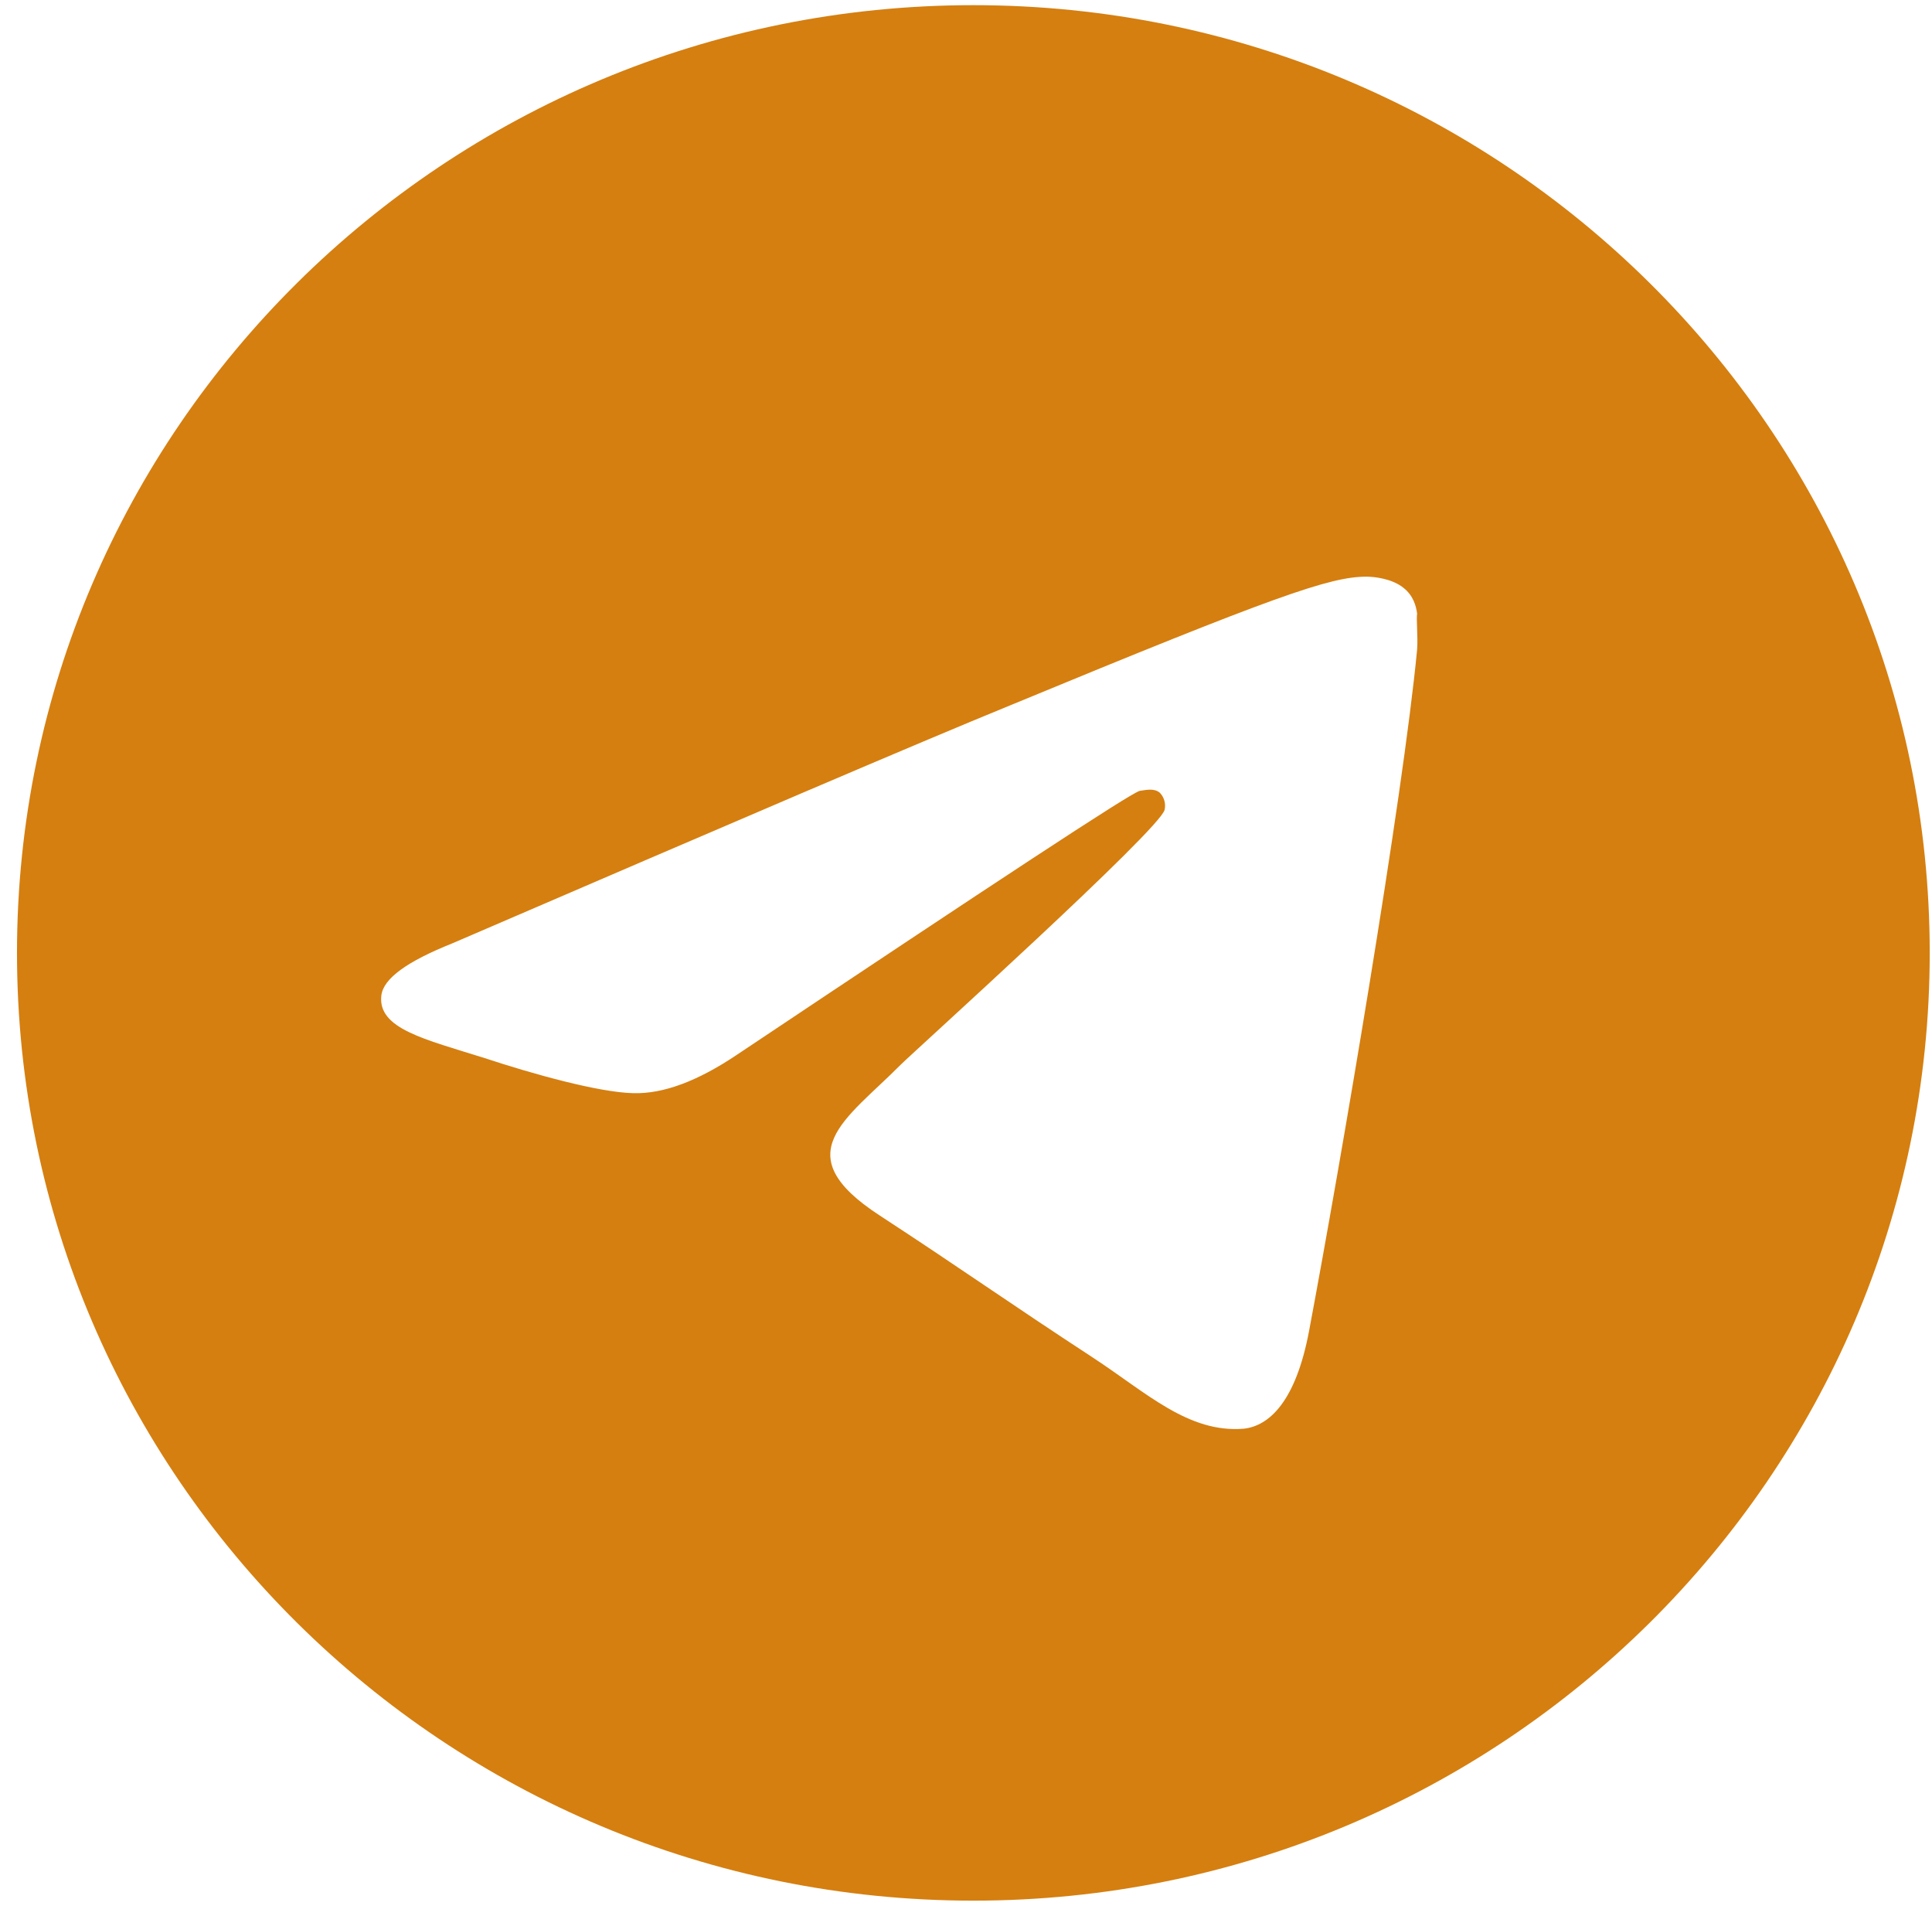 <?xml version="1.0" encoding="UTF-8"?> <svg xmlns="http://www.w3.org/2000/svg" width="73" height="72" viewBox="0 0 73 72" fill="none"><path d="M36.778 0.195C16.831 0.195 0.642 16.236 0.642 36C0.642 55.764 16.831 71.805 36.778 71.805C56.725 71.805 72.914 55.764 72.914 36C72.914 16.236 56.725 0.195 36.778 0.195ZM53.545 24.543C53.003 30.2 50.654 43.949 49.462 50.286C48.956 52.972 47.944 53.867 47.004 53.974C44.908 54.153 43.318 52.614 41.295 51.289C38.115 49.212 36.308 47.923 33.236 45.918C29.659 43.591 31.972 42.302 34.031 40.225C34.573 39.688 43.824 31.346 44.005 30.594C44.03 30.48 44.027 30.361 43.995 30.249C43.964 30.137 43.905 30.034 43.824 29.949C43.607 29.77 43.318 29.842 43.065 29.878C42.74 29.949 37.681 33.279 27.816 39.867C26.37 40.834 25.07 41.335 23.913 41.299C22.612 41.264 20.155 40.583 18.312 39.974C16.036 39.258 14.265 38.864 14.409 37.611C14.482 36.967 15.385 36.322 17.084 35.642C27.635 31.095 34.646 28.087 38.151 26.655C48.197 22.502 50.256 21.786 51.63 21.786C51.919 21.786 52.605 21.857 53.039 22.215C53.4 22.502 53.509 22.896 53.545 23.182C53.509 23.397 53.581 24.041 53.545 24.543Z" fill="#D57F10"></path></svg> 